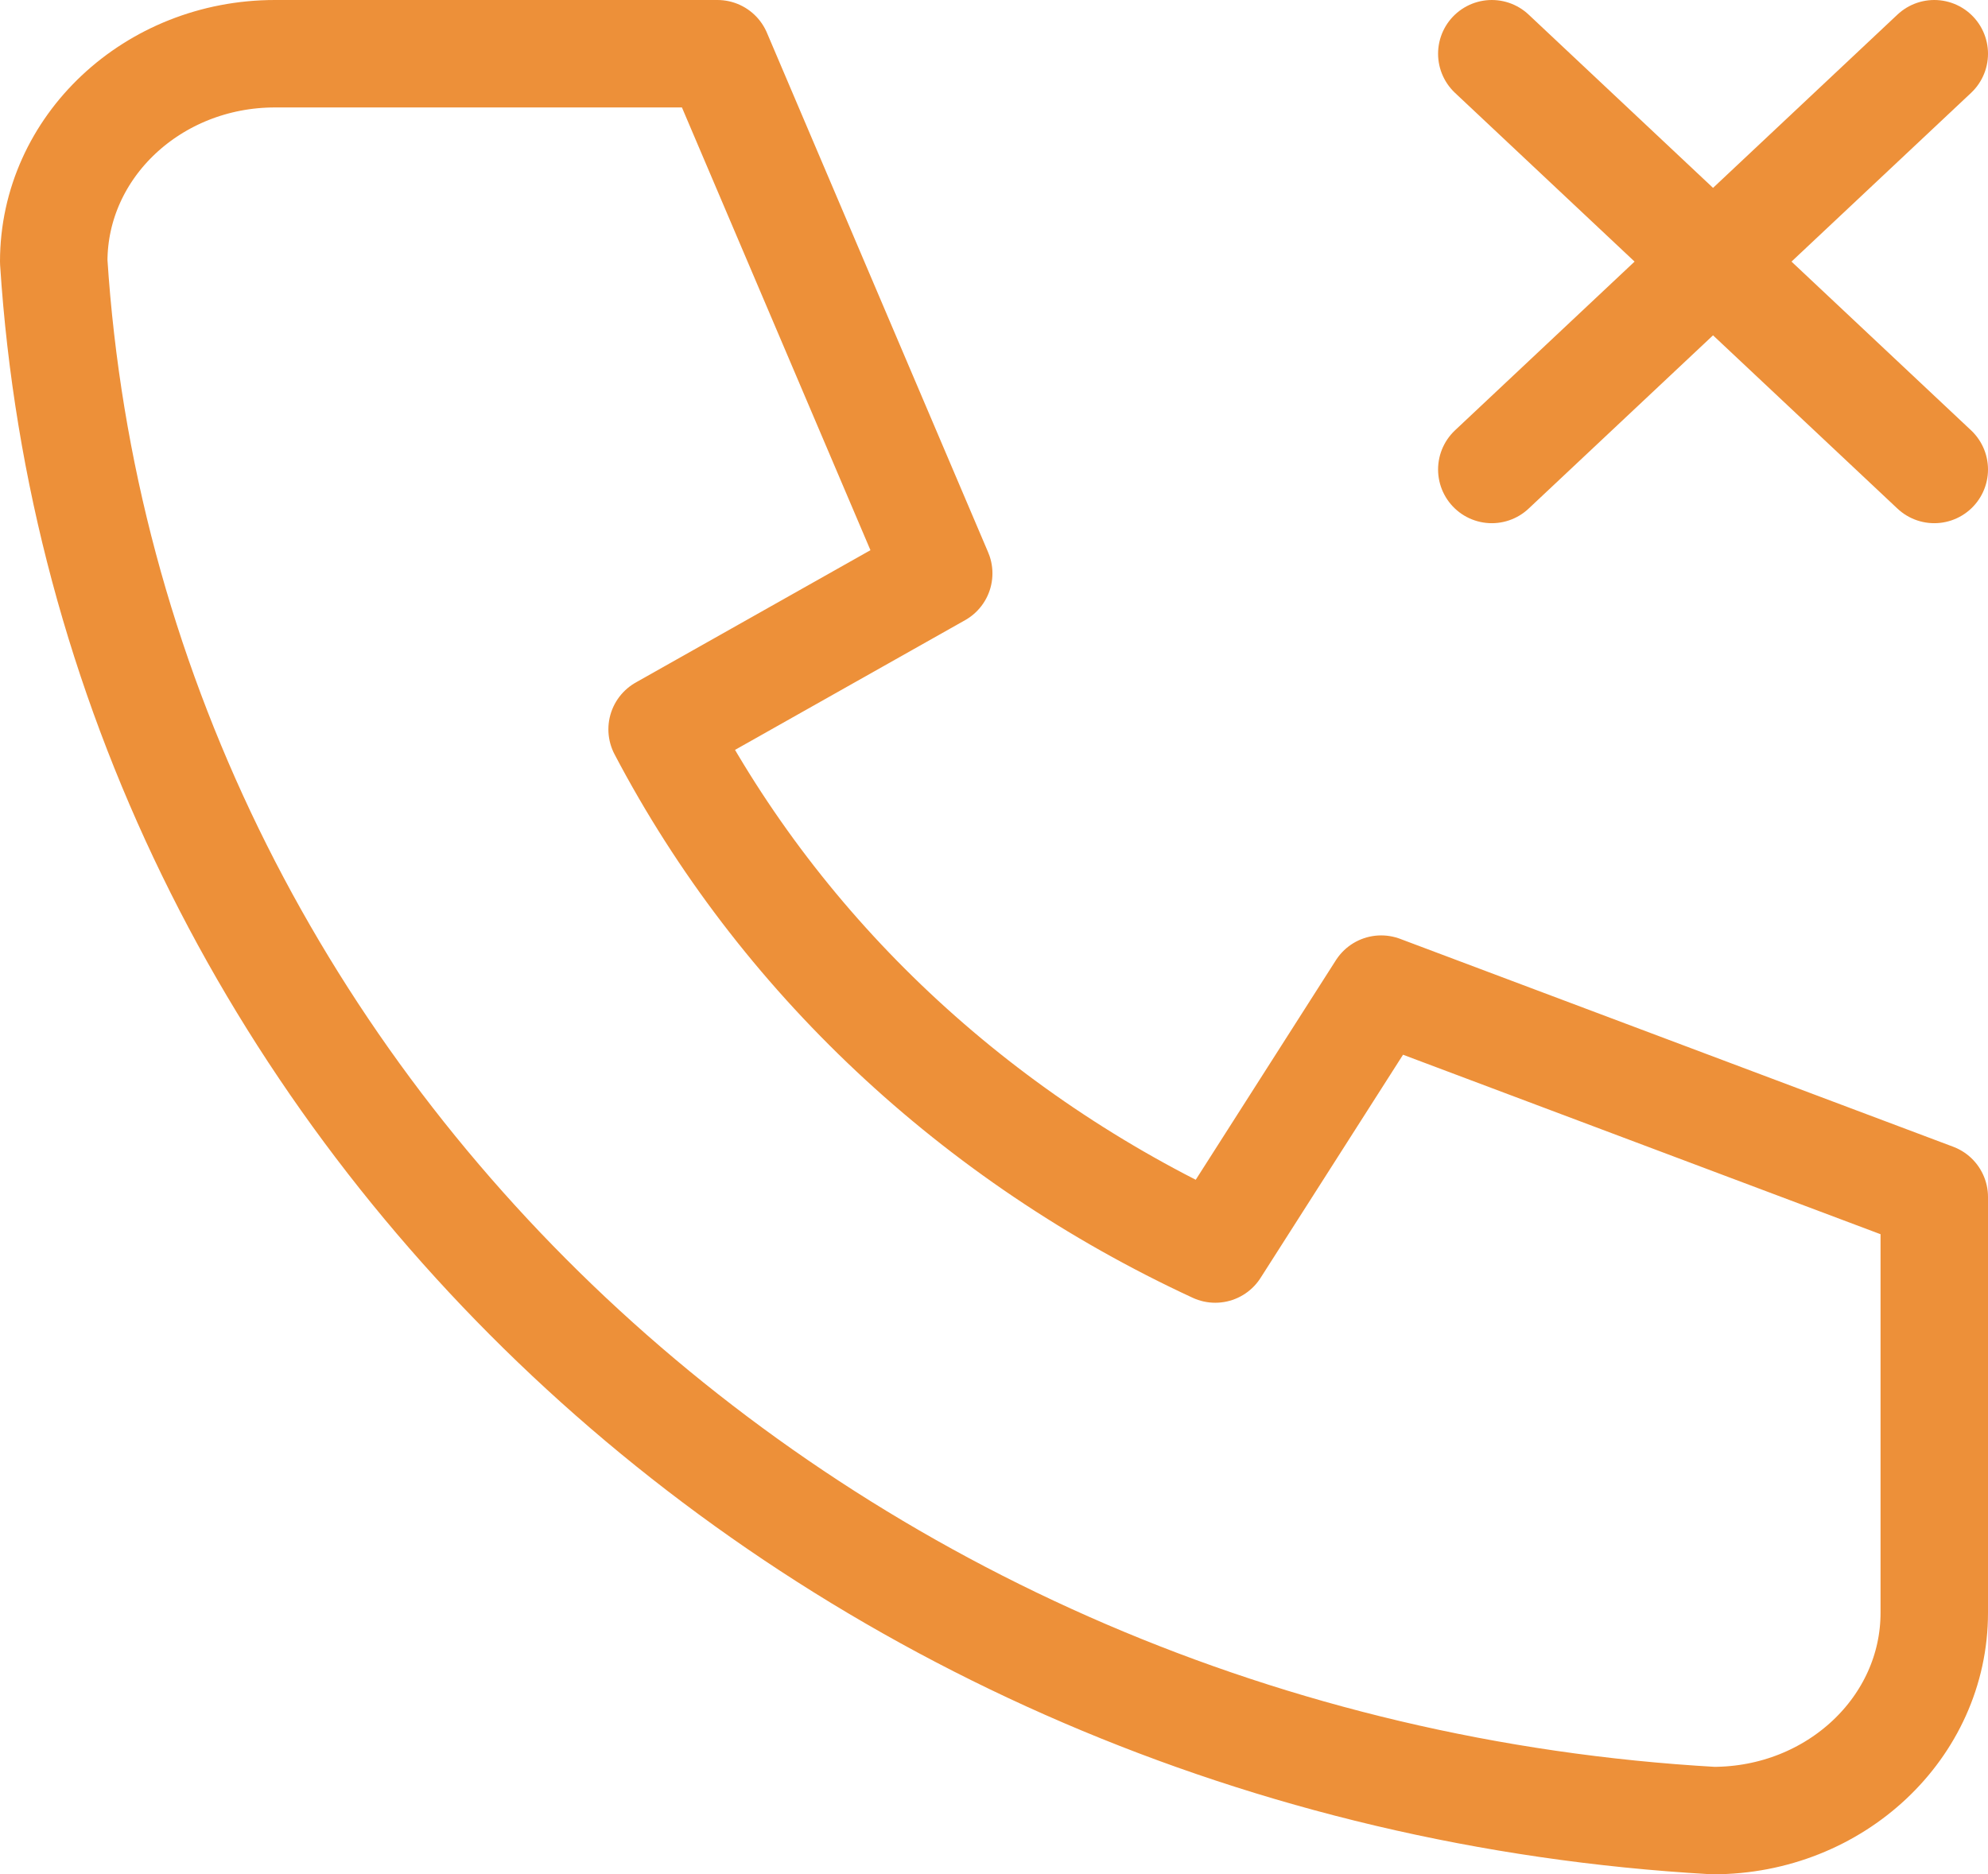 <?xml version="1.0" encoding="utf-8"?>
<!-- Generator: Adobe Illustrator 16.0.0, SVG Export Plug-In . SVG Version: 6.00 Build 0)  -->
<!DOCTYPE svg PUBLIC "-//W3C//DTD SVG 1.1//EN" "http://www.w3.org/Graphics/SVG/1.1/DTD/svg11.dtd">
<svg version="1.1" id="Layer_1" xmlns="http://www.w3.org/2000/svg" xmlns:xlink="http://www.w3.org/1999/xlink" x="0px" y="0px"
	 width="37px" height="34.889px" viewBox="-7 -4.945 37 34.889" enable-background="new -7 -4.945 37 34.889" xml:space="preserve">
<path fill="none" stroke="#ED9039" stroke-width="2" stroke-linecap="round" stroke-linejoin="round" d="M-1.882-3.945h8.235
	l4.118,9.673L5.323,8.631c2.205,4.201,5.824,7.603,10.295,9.674l3.088-4.838L29,17.337v7.739c0,2.136-1.844,3.868-4.117,3.868
	C8.263,27.996-4.99,15.542-6-0.075C-6-2.212-4.156-3.945-1.882-3.945"/>
<path fill="none" stroke="#ED9039" stroke-width="2" stroke-linecap="round" stroke-linejoin="round" d="M20.765-3.945L29,3.794
	 M29-3.945l-8.235,7.739"/>
</svg>
